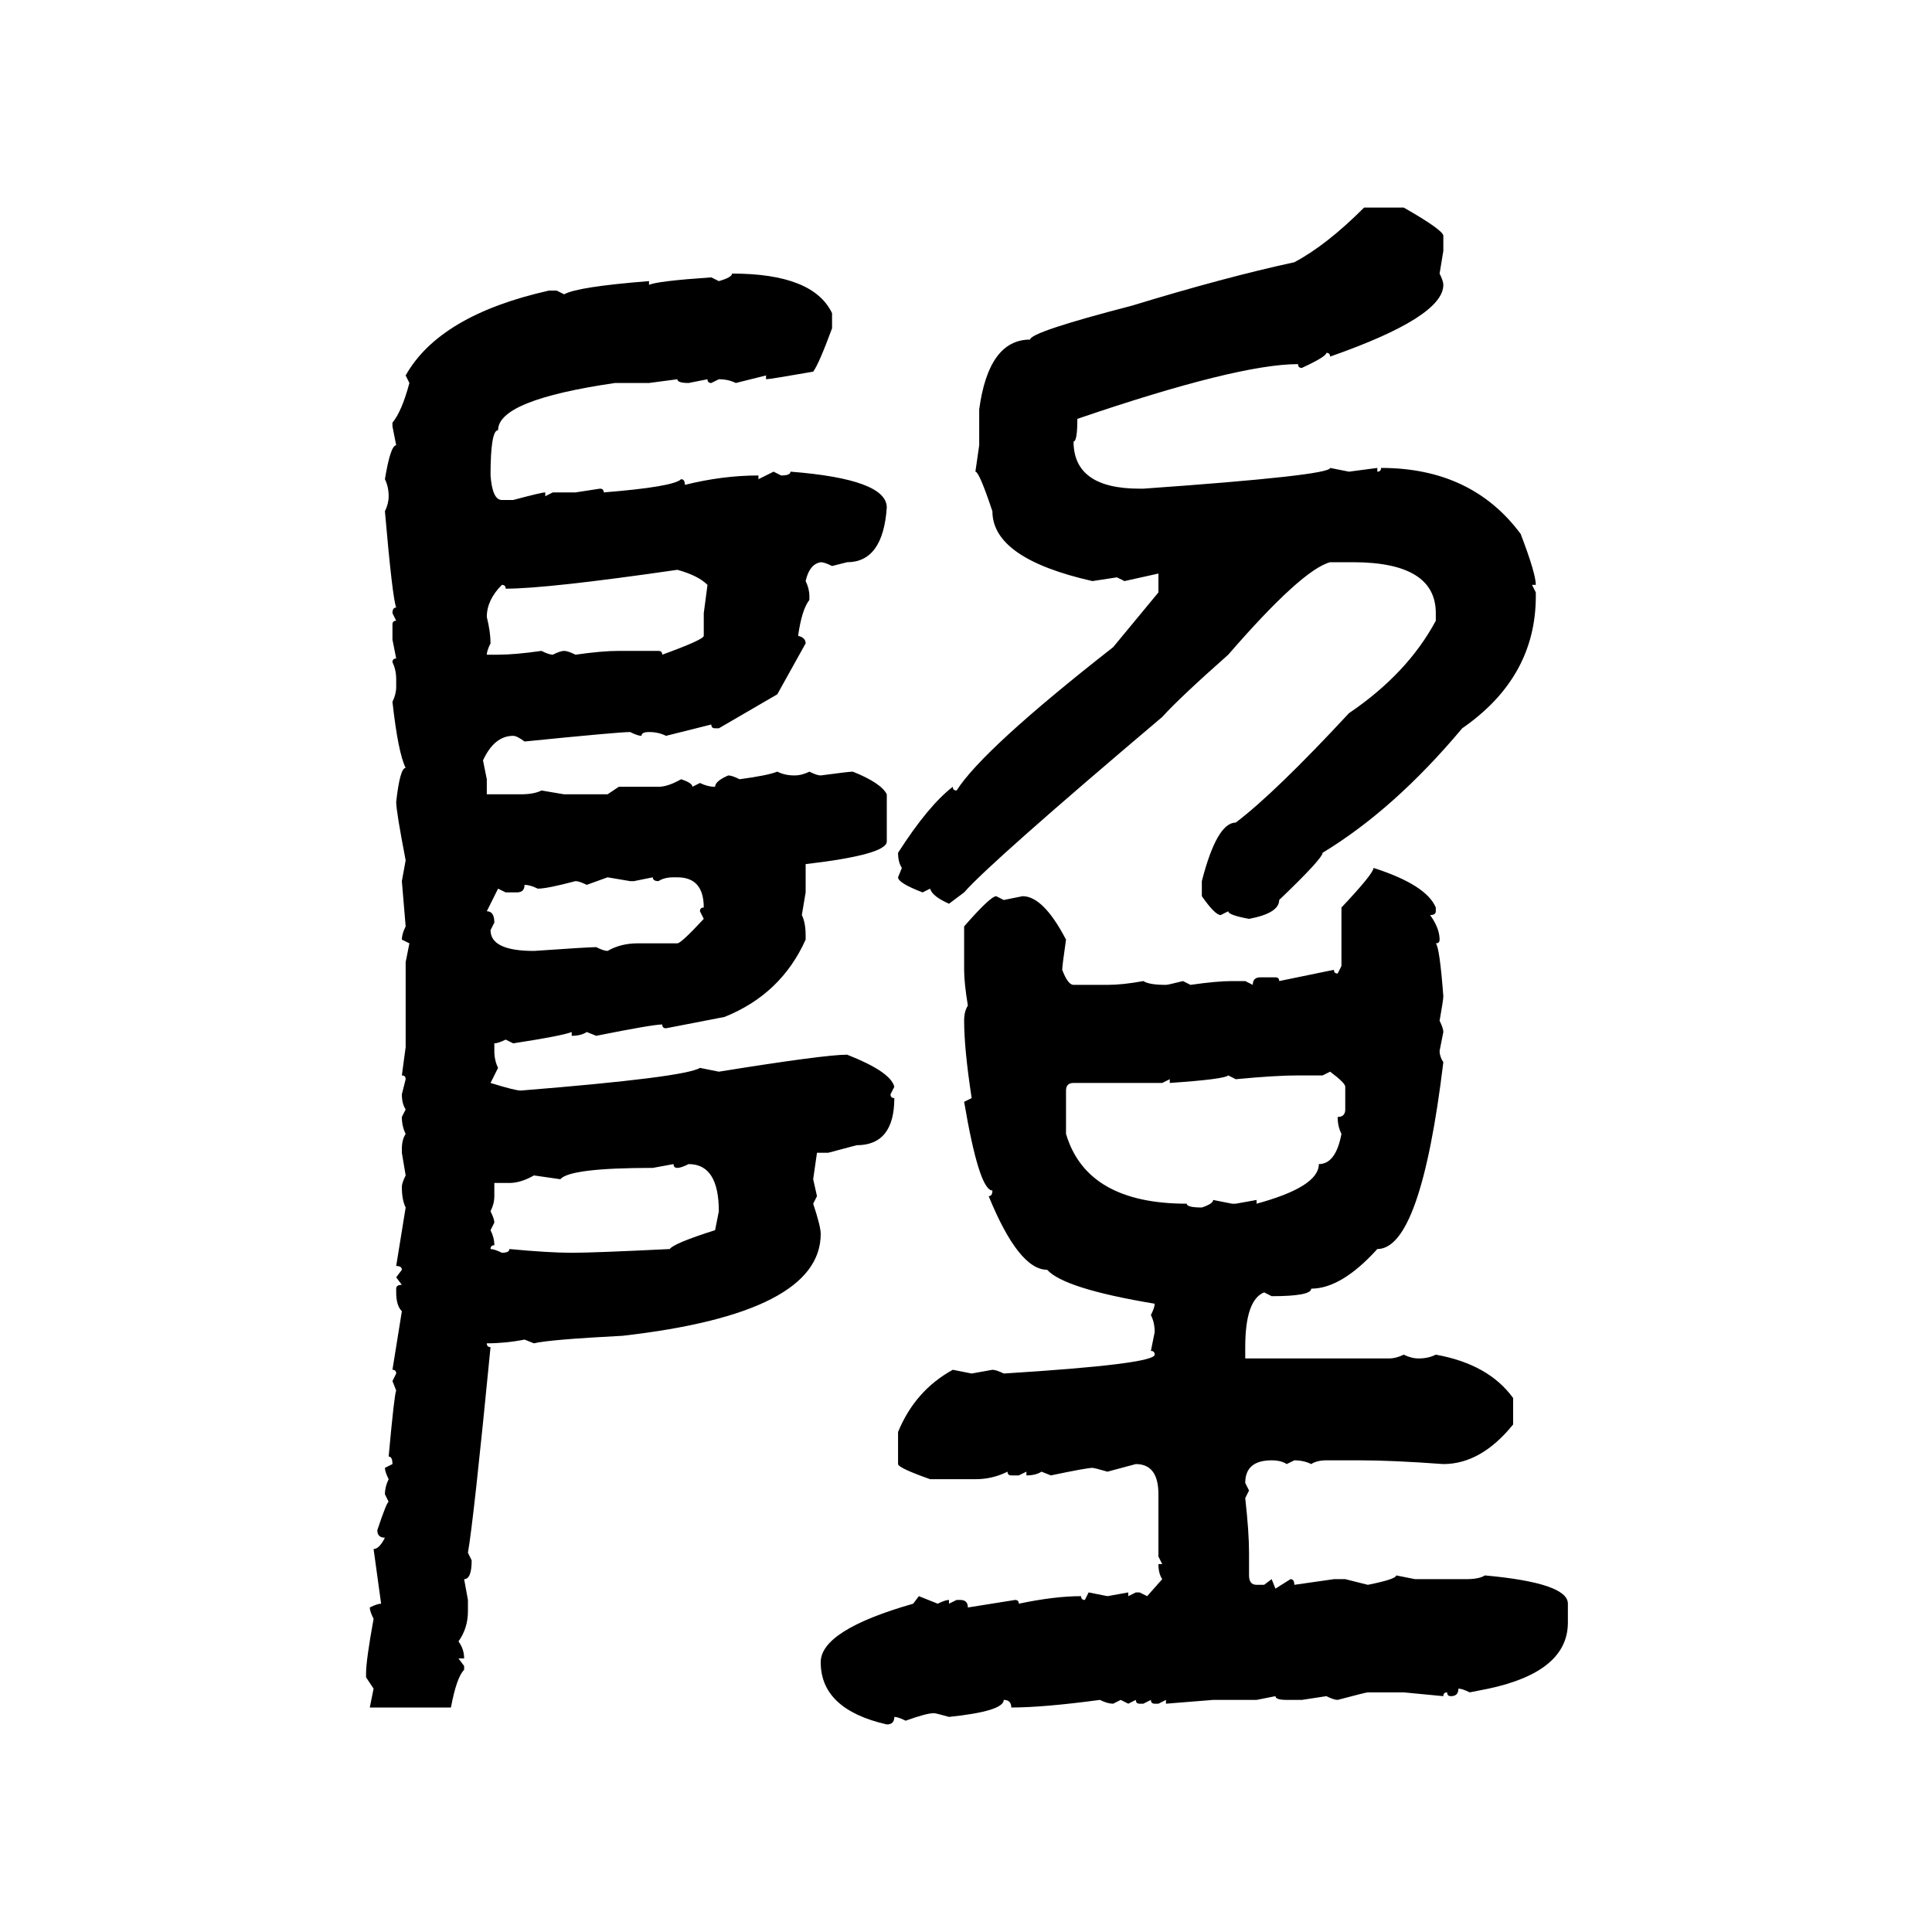 <svg xmlns="http://www.w3.org/2000/svg" xmlns:xlink="http://www.w3.org/1999/xlink" width="300" height="300"><path d="M211.82 32.23L211.82 32.23L217.97 32.23Q224.12 35.74 224.12 36.62L224.12 36.62L224.12 38.96L223.54 42.48Q224.12 43.65 224.12 44.24L224.12 44.24Q224.12 49.22 206.54 55.37L206.54 55.37Q206.54 54.79 205.96 54.79L205.96 54.79Q205.96 55.37 202.15 57.13L202.15 57.13Q201.56 57.13 201.56 56.54L201.56 56.54Q192.19 56.54 167.29 65.04L167.29 65.04Q167.29 68.55 166.70 68.55L166.70 68.55Q166.70 75.88 176.95 75.88L176.95 75.88L177.54 75.88Q206.54 73.83 206.54 72.66L206.54 72.66L209.47 73.24L213.87 72.66L213.87 73.24Q214.45 73.24 214.45 72.66L214.45 72.66Q228.52 72.66 236.13 82.91L236.13 82.91Q238.48 89.06 238.48 90.82L238.48 90.82L237.89 90.82L238.48 91.99L238.48 92.58Q238.48 105.18 227.05 113.09L227.05 113.09Q216.50 125.68 205.37 132.42L205.37 132.42Q205.37 133.30 198.63 139.75L198.63 139.75Q198.63 141.80 193.95 142.68L193.95 142.68Q190.72 142.09 190.72 141.50L190.72 141.50L189.55 142.09Q188.67 142.09 186.62 139.16L186.62 139.16L186.62 136.82Q188.96 127.73 191.89 127.73L191.89 127.73Q198.05 123.05 209.47 110.74L209.47 110.74Q218.55 104.59 222.95 96.39L222.95 96.39L222.95 95.21Q222.95 87.30 210.06 87.30L210.06 87.30L206.54 87.30Q202.15 88.48 190.72 101.66L190.72 101.66Q183.11 108.40 180.47 111.33L180.47 111.33Q153.81 133.89 149.71 138.57L149.71 138.57L147.36 140.33Q144.73 139.16 144.43 137.99L144.43 137.99L143.26 138.57Q139.45 137.11 139.45 136.23L139.45 136.23L140.04 134.77Q139.45 133.89 139.45 132.42L139.45 132.42Q144.14 125.10 147.95 122.17L147.95 122.17Q147.95 122.75 148.54 122.75L148.54 122.75Q152.64 116.31 172.85 100.49L172.85 100.49L179.88 91.99L179.88 89.06L174.61 90.23L173.44 89.65L169.63 90.23Q154.10 86.72 154.10 79.39L154.10 79.39Q152.05 73.24 151.46 73.24L151.46 73.24L152.05 69.14L152.05 63.57Q153.52 52.73 159.96 52.73L159.96 52.73Q159.96 51.56 175.78 47.46L175.78 47.46Q190.14 43.07 200.98 40.72L200.98 40.72Q205.96 38.09 211.82 32.23ZM113.67 42.48L113.67 42.48Q126.27 42.48 129.20 48.63L129.20 48.63L129.20 50.98Q127.15 56.54 126.27 57.71L126.27 57.71Q119.53 58.89 118.95 58.89L118.95 58.89L118.95 58.30L114.26 59.47Q113.09 58.89 111.62 58.89L111.62 58.89L110.45 59.47Q109.86 59.47 109.86 58.89L109.86 58.89L106.93 59.47Q105.18 59.47 105.18 58.89L105.18 58.89L100.78 59.47L95.51 59.47Q77.34 62.11 77.34 66.80L77.34 66.80Q76.17 66.80 76.17 73.83L76.17 73.83Q76.46 77.64 77.93 77.64L77.93 77.64L79.69 77.64Q84.08 76.46 84.67 76.46L84.67 76.46L84.67 77.05L85.84 76.46L89.36 76.46L93.16 75.88Q93.75 75.88 93.75 76.46L93.75 76.46Q104.59 75.59 105.76 74.41L105.76 74.41Q106.35 74.41 106.35 75.29L106.35 75.29Q112.21 73.83 117.77 73.83L117.77 73.83L117.77 74.41L120.12 73.24L121.29 73.83Q122.75 73.83 122.75 73.24L122.75 73.24Q137.70 74.41 137.70 78.81L137.70 78.81Q137.11 87.30 131.54 87.30L131.54 87.30L129.20 87.89Q128.03 87.30 127.44 87.30L127.44 87.30Q125.68 87.60 125.10 90.23L125.10 90.23Q125.68 91.41 125.68 92.58L125.68 92.58L125.68 93.16Q124.51 94.63 123.93 98.73L123.93 98.73Q125.10 99.02 125.10 99.90L125.10 99.90L120.70 107.81L111.62 113.09L111.04 113.09Q110.45 113.09 110.45 112.50L110.45 112.50L103.42 114.26Q102.25 113.67 100.78 113.67L100.78 113.67Q99.61 113.67 99.61 114.26L99.61 114.26Q99.02 114.26 97.85 113.67L97.85 113.67Q96.09 113.67 81.45 115.14L81.45 115.14Q80.27 114.26 79.69 114.26L79.69 114.26Q76.76 114.26 75 118.07L75 118.07L75.59 121.00L75.59 123.34L80.86 123.34Q82.91 123.34 84.08 122.75L84.08 122.75L87.60 123.34L94.34 123.34L96.09 122.17L102.25 122.17Q103.71 122.17 105.76 121.00L105.76 121.00Q107.52 121.58 107.52 122.17L107.52 122.17L108.69 121.58Q109.86 122.17 111.04 122.17L111.04 122.17Q111.04 121.29 113.09 120.41L113.09 120.41Q113.67 120.41 114.84 121.00L114.84 121.00Q119.24 120.41 120.70 119.82L120.70 119.82Q121.88 120.41 123.34 120.41L123.34 120.41Q124.51 120.41 125.68 119.82L125.68 119.82Q126.86 120.41 127.44 120.41L127.44 120.41Q131.84 119.82 132.42 119.82L132.42 119.82Q136.82 121.58 137.70 123.34L137.70 123.34L137.70 130.66Q137.70 132.71 125.10 134.18L125.10 134.18L125.10 138.57L124.51 142.09Q125.10 143.26 125.10 145.31L125.10 145.31L125.10 145.90Q121.29 154.39 112.50 157.91L112.50 157.91L103.42 159.67Q102.83 159.67 102.83 159.08L102.83 159.08Q101.37 159.08 92.58 160.84L92.58 160.84L91.11 160.25Q90.23 160.84 88.77 160.84L88.77 160.84L88.77 160.25Q87.30 160.84 79.69 162.01L79.69 162.01L78.52 161.43Q77.34 162.01 76.76 162.01L76.76 162.01L76.76 163.18Q76.76 164.65 77.34 165.82L77.34 165.82L76.17 168.16Q79.98 169.34 80.86 169.34L80.86 169.34Q106.35 167.29 108.69 165.82L108.69 165.82L111.62 166.41Q128.03 163.77 131.54 163.77L131.54 163.77Q138.28 166.41 138.87 168.75L138.87 168.75L138.28 169.92Q138.28 170.51 138.87 170.51L138.87 170.51Q138.87 177.83 133.01 177.83L133.01 177.83L128.61 179.00L126.86 179.00L126.27 183.11L126.86 185.74L126.27 186.91Q127.44 190.43 127.44 191.60L127.44 191.60Q127.44 203.91 96.68 207.42L96.68 207.42Q85.25 208.01 82.91 208.59L82.91 208.59L81.45 208.01Q78.52 208.59 75.59 208.59L75.59 208.59Q75.59 209.18 76.17 209.18L76.17 209.18Q73.54 236.13 72.66 241.11L72.66 241.11L73.24 242.29Q73.24 245.21 72.07 245.21L72.07 245.21L72.66 248.44L72.66 250.20Q72.66 252.83 71.19 254.88L71.19 254.88Q72.07 256.05 72.07 257.52L72.07 257.52L71.19 257.52L72.07 258.69L72.07 259.28Q70.90 260.45 70.02 265.14L70.02 265.14L57.42 265.14L58.01 262.21L56.84 260.45L56.84 259.86Q56.84 257.81 58.01 251.37L58.01 251.37Q57.42 250.20 57.42 249.61L57.42 249.61Q58.59 249.02 59.18 249.02L59.18 249.02L58.01 240.53Q58.89 240.53 59.77 238.77L59.77 238.77Q58.59 238.77 58.59 237.60L58.59 237.60Q60.06 233.20 60.35 233.20L60.35 233.20L59.77 232.03Q59.77 230.86 60.35 229.69L60.35 229.69Q59.77 228.52 59.77 227.93L59.77 227.93L60.94 227.34Q60.94 226.17 60.35 226.17L60.35 226.17Q61.23 216.50 61.52 215.92L61.52 215.92L60.94 214.45L61.52 213.28Q61.52 212.70 60.94 212.70L60.94 212.70L62.40 203.61Q61.52 202.73 61.52 200.68L61.52 200.68L61.52 200.10Q61.52 199.51 62.40 199.51L62.40 199.51L61.52 198.34L62.40 197.17Q62.40 196.58 61.52 196.58L61.52 196.58L62.99 187.50Q62.40 186.33 62.40 184.28L62.40 184.28Q62.40 183.69 62.99 182.52L62.99 182.52L62.40 179.00L62.40 178.42Q62.40 176.95 62.99 176.07L62.99 176.07Q62.40 174.90 62.40 173.44L62.40 173.44L62.99 172.27Q62.40 171.39 62.40 169.92L62.40 169.92L62.99 167.58Q62.99 166.99 62.40 166.99L62.40 166.99L62.99 162.60L62.99 149.41L63.57 146.48L62.40 145.90Q62.40 145.02 62.99 143.85L62.99 143.85L62.40 136.82L62.99 133.59Q61.52 125.98 61.52 124.51L61.52 124.51Q62.11 119.24 62.99 119.24L62.99 119.24Q61.82 116.89 60.94 108.98L60.94 108.98Q61.52 107.81 61.52 106.64L61.52 106.64L61.52 105.47Q61.52 104.00 60.94 102.83L60.94 102.83Q60.94 102.25 61.52 102.25L61.52 102.25L60.94 99.32L60.94 96.97Q60.94 96.39 61.52 96.39L61.52 96.39L60.94 95.21Q60.94 94.34 61.52 94.34L61.52 94.34Q60.94 92.87 59.77 79.39L59.77 79.39Q60.35 78.22 60.35 77.05L60.35 77.05Q60.35 75.59 59.77 74.41L59.77 74.41Q60.64 69.14 61.52 69.14L61.52 69.14L60.94 66.21L60.94 65.63Q62.40 63.87 63.57 59.47L63.57 59.47L62.99 58.30Q68.26 48.93 85.25 45.12L85.25 45.12L86.43 45.12L87.60 45.70Q89.65 44.53 100.78 43.65L100.78 43.65L100.78 44.24Q101.95 43.65 110.45 43.07L110.45 43.07L111.62 43.65Q113.67 43.07 113.67 42.48ZM78.52 91.41L78.52 91.41Q78.52 90.82 77.93 90.82L77.93 90.82Q75.59 93.16 75.59 95.80L75.59 95.80Q76.17 98.14 76.17 99.90L76.17 99.90Q75.59 101.07 75.59 101.66L75.59 101.66L77.34 101.66Q79.98 101.66 84.08 101.07L84.08 101.07Q85.25 101.66 85.84 101.66L85.84 101.66Q87.01 101.07 87.60 101.07L87.60 101.07Q88.18 101.07 89.36 101.66L89.36 101.66Q93.46 101.07 96.09 101.07L96.09 101.07L102.25 101.07Q102.83 101.07 102.83 101.66L102.83 101.66Q109.28 99.32 109.28 98.73L109.28 98.73L109.28 95.21L109.86 90.82Q108.40 89.36 105.18 88.48L105.18 88.48Q84.96 91.41 78.52 91.41ZM213.28 134.77L213.28 134.77Q221.48 137.40 222.95 140.92L222.95 140.92L222.95 141.50Q222.95 142.09 222.07 142.09L222.07 142.09Q223.54 144.14 223.54 145.90L223.54 145.90Q223.54 146.48 222.95 146.48L222.95 146.48Q223.54 147.07 224.12 154.69L224.12 154.69Q224.12 155.27 223.54 158.50L223.54 158.50Q224.12 159.67 224.12 160.25L224.12 160.25L223.54 163.18Q223.54 164.06 224.12 164.94L224.12 164.94Q220.61 193.95 213.87 193.95L213.87 193.95Q208.30 200.10 203.61 200.10L203.61 200.10Q203.61 201.27 197.46 201.27L197.46 201.27L196.29 200.68Q193.36 201.86 193.36 209.18L193.36 209.18L193.36 210.94L215.63 210.94Q216.80 210.94 217.97 210.35L217.97 210.35Q219.14 210.94 220.31 210.94L220.31 210.94Q221.78 210.94 222.95 210.35L222.95 210.35Q231.15 211.82 234.96 217.09L234.96 217.09L234.96 221.19Q229.98 227.34 224.12 227.34L224.12 227.34Q216.21 226.76 211.23 226.76L211.23 226.76L205.96 226.76Q204.49 226.76 203.61 227.34L203.61 227.34Q202.44 226.76 200.98 226.76L200.98 226.76L199.80 227.34Q198.93 226.76 197.46 226.76L197.46 226.76Q193.36 226.76 193.36 230.27L193.36 230.27L193.95 231.45L193.36 232.62Q193.95 237.89 193.95 241.11L193.95 241.11L193.95 244.63Q193.95 246.09 195.12 246.09L195.12 246.09L196.29 246.09L197.46 245.21L198.05 246.68L200.39 245.21Q200.98 245.21 200.98 246.09L200.98 246.09L207.13 245.21L208.89 245.21L212.40 246.09Q216.80 245.21 216.80 244.63L216.80 244.63L219.73 245.21L227.64 245.21Q229.69 245.21 230.57 244.63L230.57 244.63Q243.46 245.80 243.46 249.02L243.46 249.02L243.46 251.95Q243.46 259.57 231.15 262.21L231.15 262.21L228.22 262.79Q227.05 262.21 226.46 262.21L226.46 262.21Q226.46 263.38 225.29 263.38L225.29 263.38Q224.71 263.38 224.71 262.79L224.71 262.79Q224.12 262.79 224.12 263.38L224.12 263.38L217.97 262.79L212.40 262.79Q212.11 262.79 207.71 263.96L207.71 263.96Q207.13 263.96 205.96 263.38L205.96 263.38L202.15 263.96L199.80 263.96Q198.05 263.96 198.05 263.38L198.05 263.38L195.12 263.96L188.38 263.96L181.05 264.55L181.05 263.96L179.88 264.55L179.30 264.55Q178.71 264.55 178.71 263.96L178.71 263.96L177.54 264.55L176.95 264.55Q176.37 264.55 176.37 263.96L176.37 263.96L175.20 264.55L174.02 263.96L172.85 264.55Q171.97 264.55 170.80 263.96L170.80 263.96Q162.01 265.14 157.03 265.14L157.03 265.14Q157.03 263.96 155.86 263.96L155.86 263.96Q155.86 265.72 147.36 266.60L147.36 266.60Q145.31 266.02 145.02 266.02L145.02 266.02Q143.85 266.02 140.63 267.19L140.63 267.19Q139.45 266.60 138.87 266.60L138.87 266.60Q138.87 267.77 137.70 267.77L137.70 267.77Q127.44 265.43 127.44 258.11L127.44 258.11Q127.44 253.13 141.80 249.02L141.80 249.02L142.68 247.85L145.61 249.02Q146.78 248.44 147.36 248.44L147.36 248.44L147.36 249.02L148.54 248.44L149.12 248.44Q150.29 248.44 150.29 249.61L150.29 249.61L157.62 248.44Q158.20 248.44 158.20 249.02L158.20 249.02Q163.77 247.85 167.87 247.85L167.87 247.85Q167.87 248.44 168.46 248.44L168.46 248.44L169.04 247.27L171.97 247.85L175.20 247.27L175.20 247.85L176.37 247.27L176.95 247.27L178.13 247.85L180.47 245.21Q179.88 244.34 179.88 242.87L179.88 242.87L180.47 242.87L179.88 241.70L179.88 232.03Q179.88 227.34 176.37 227.34L176.37 227.34L171.97 228.52Q169.92 227.93 169.63 227.93L169.63 227.93Q168.75 227.93 163.18 229.10L163.18 229.10L161.72 228.52Q160.84 229.10 159.38 229.10L159.38 229.10L159.38 228.52L158.20 229.10L157.03 229.10Q156.45 229.10 156.45 228.52L156.45 228.52Q154.10 229.69 151.46 229.69L151.46 229.69L144.43 229.69Q139.45 227.93 139.45 227.34L139.45 227.34L139.45 222.36Q142.09 215.92 147.95 212.70L147.95 212.70L150.88 213.28L154.10 212.70Q154.69 212.70 155.86 213.28L155.86 213.28Q179.30 211.82 179.30 210.35L179.30 210.35Q179.30 209.77 178.71 209.77L178.71 209.77L179.30 206.84Q179.30 205.37 178.71 204.20L178.71 204.20Q179.30 203.03 179.30 202.44L179.30 202.44Q165.23 200.10 162.60 197.17L162.60 197.17Q158.20 197.17 153.52 185.74L153.52 185.74Q154.10 185.74 154.10 184.86L154.10 184.86Q152.05 184.86 149.71 171.09L149.71 171.09L150.88 170.51Q149.71 162.89 149.71 158.50L149.71 158.50Q149.71 157.03 150.29 156.15L150.29 156.15Q149.71 152.64 149.71 150.59L149.71 150.59L149.71 143.85Q153.81 139.16 154.69 139.16L154.69 139.16L155.86 139.75L158.79 139.16Q162.01 139.16 165.53 145.90L165.53 145.90Q164.94 150 164.94 150.59L164.94 150.59Q165.82 152.93 166.70 152.93L166.70 152.93L171.97 152.93Q174.32 152.93 177.54 152.34L177.54 152.34Q178.42 152.93 181.05 152.93L181.05 152.93Q181.35 152.93 183.69 152.34L183.69 152.34L184.86 152.93Q188.96 152.34 191.31 152.34L191.31 152.34L193.36 152.34L194.53 152.93Q194.53 151.76 195.70 151.76L195.70 151.76L198.05 151.76Q198.63 151.76 198.63 152.34L198.63 152.34L207.13 150.59Q207.13 151.17 207.71 151.17L207.71 151.17L208.30 150L208.30 140.92Q213.28 135.64 213.28 134.77ZM94.34 136.23L91.11 137.40Q89.94 136.82 89.36 136.82L89.36 136.82Q84.96 137.99 83.50 137.99L83.50 137.99Q82.32 137.40 81.45 137.40L81.45 137.40Q81.45 138.57 80.27 138.57L80.27 138.57L78.52 138.57L77.34 137.99L75.59 141.50Q76.76 141.50 76.76 143.26L76.76 143.26L76.17 144.43Q76.17 147.66 82.91 147.66L82.91 147.66Q91.41 147.07 92.58 147.07L92.58 147.07Q93.75 147.66 94.34 147.66L94.34 147.66Q96.39 146.48 99.02 146.48L99.02 146.48L105.18 146.48Q105.76 146.48 109.28 142.68L109.28 142.68L108.69 141.50Q108.69 140.92 109.28 140.92L109.28 140.92Q109.28 136.23 105.18 136.23L105.18 136.23L104.59 136.23Q103.13 136.23 102.25 136.82L102.25 136.82Q101.37 136.82 101.37 136.23L101.37 136.23L98.44 136.82L97.85 136.82L94.34 136.23ZM206.54 166.41L205.37 166.99L201.56 166.99Q198.05 166.99 191.89 167.58L191.89 167.58L190.72 166.99Q190.14 167.58 181.64 168.16L181.64 168.16L181.64 167.58L180.47 168.16L166.70 168.16Q165.53 168.16 165.53 169.34L165.53 169.34L165.53 176.07Q168.75 186.91 184.28 186.91L184.28 186.91Q184.28 187.50 186.62 187.50L186.62 187.50Q188.38 186.91 188.38 186.33L188.38 186.33L191.31 186.91L191.89 186.91L195.12 186.33L195.12 186.91Q204.79 184.28 204.79 180.76L204.79 180.76Q207.42 180.76 208.30 176.07L208.30 176.07Q207.71 174.90 207.71 173.44L207.71 173.44Q208.89 173.44 208.89 172.27L208.89 172.27L208.89 168.75Q208.89 168.16 206.54 166.41L206.54 166.41ZM104.59 180.76L101.37 181.35Q88.48 181.35 87.01 183.11L87.01 183.11L82.91 182.52Q80.86 183.69 79.10 183.69L79.10 183.69L76.76 183.69L76.76 185.74Q76.76 186.91 76.17 188.09L76.17 188.09Q76.76 189.26 76.76 189.84L76.76 189.84L76.17 191.02Q76.76 192.19 76.76 193.36L76.76 193.36Q76.17 193.36 76.17 193.95L76.17 193.95Q76.76 193.95 77.93 194.53L77.93 194.53Q79.10 194.53 79.10 193.95L79.10 193.95Q85.25 194.53 88.77 194.53L88.77 194.53Q92.29 194.53 104.00 193.95L104.00 193.95Q104.59 193.07 111.04 191.02L111.04 191.02L111.62 188.09Q111.62 180.76 106.93 180.76L106.93 180.76Q105.76 181.35 105.18 181.35L105.18 181.35Q104.59 181.35 104.59 180.76L104.59 180.76Z"/></svg>